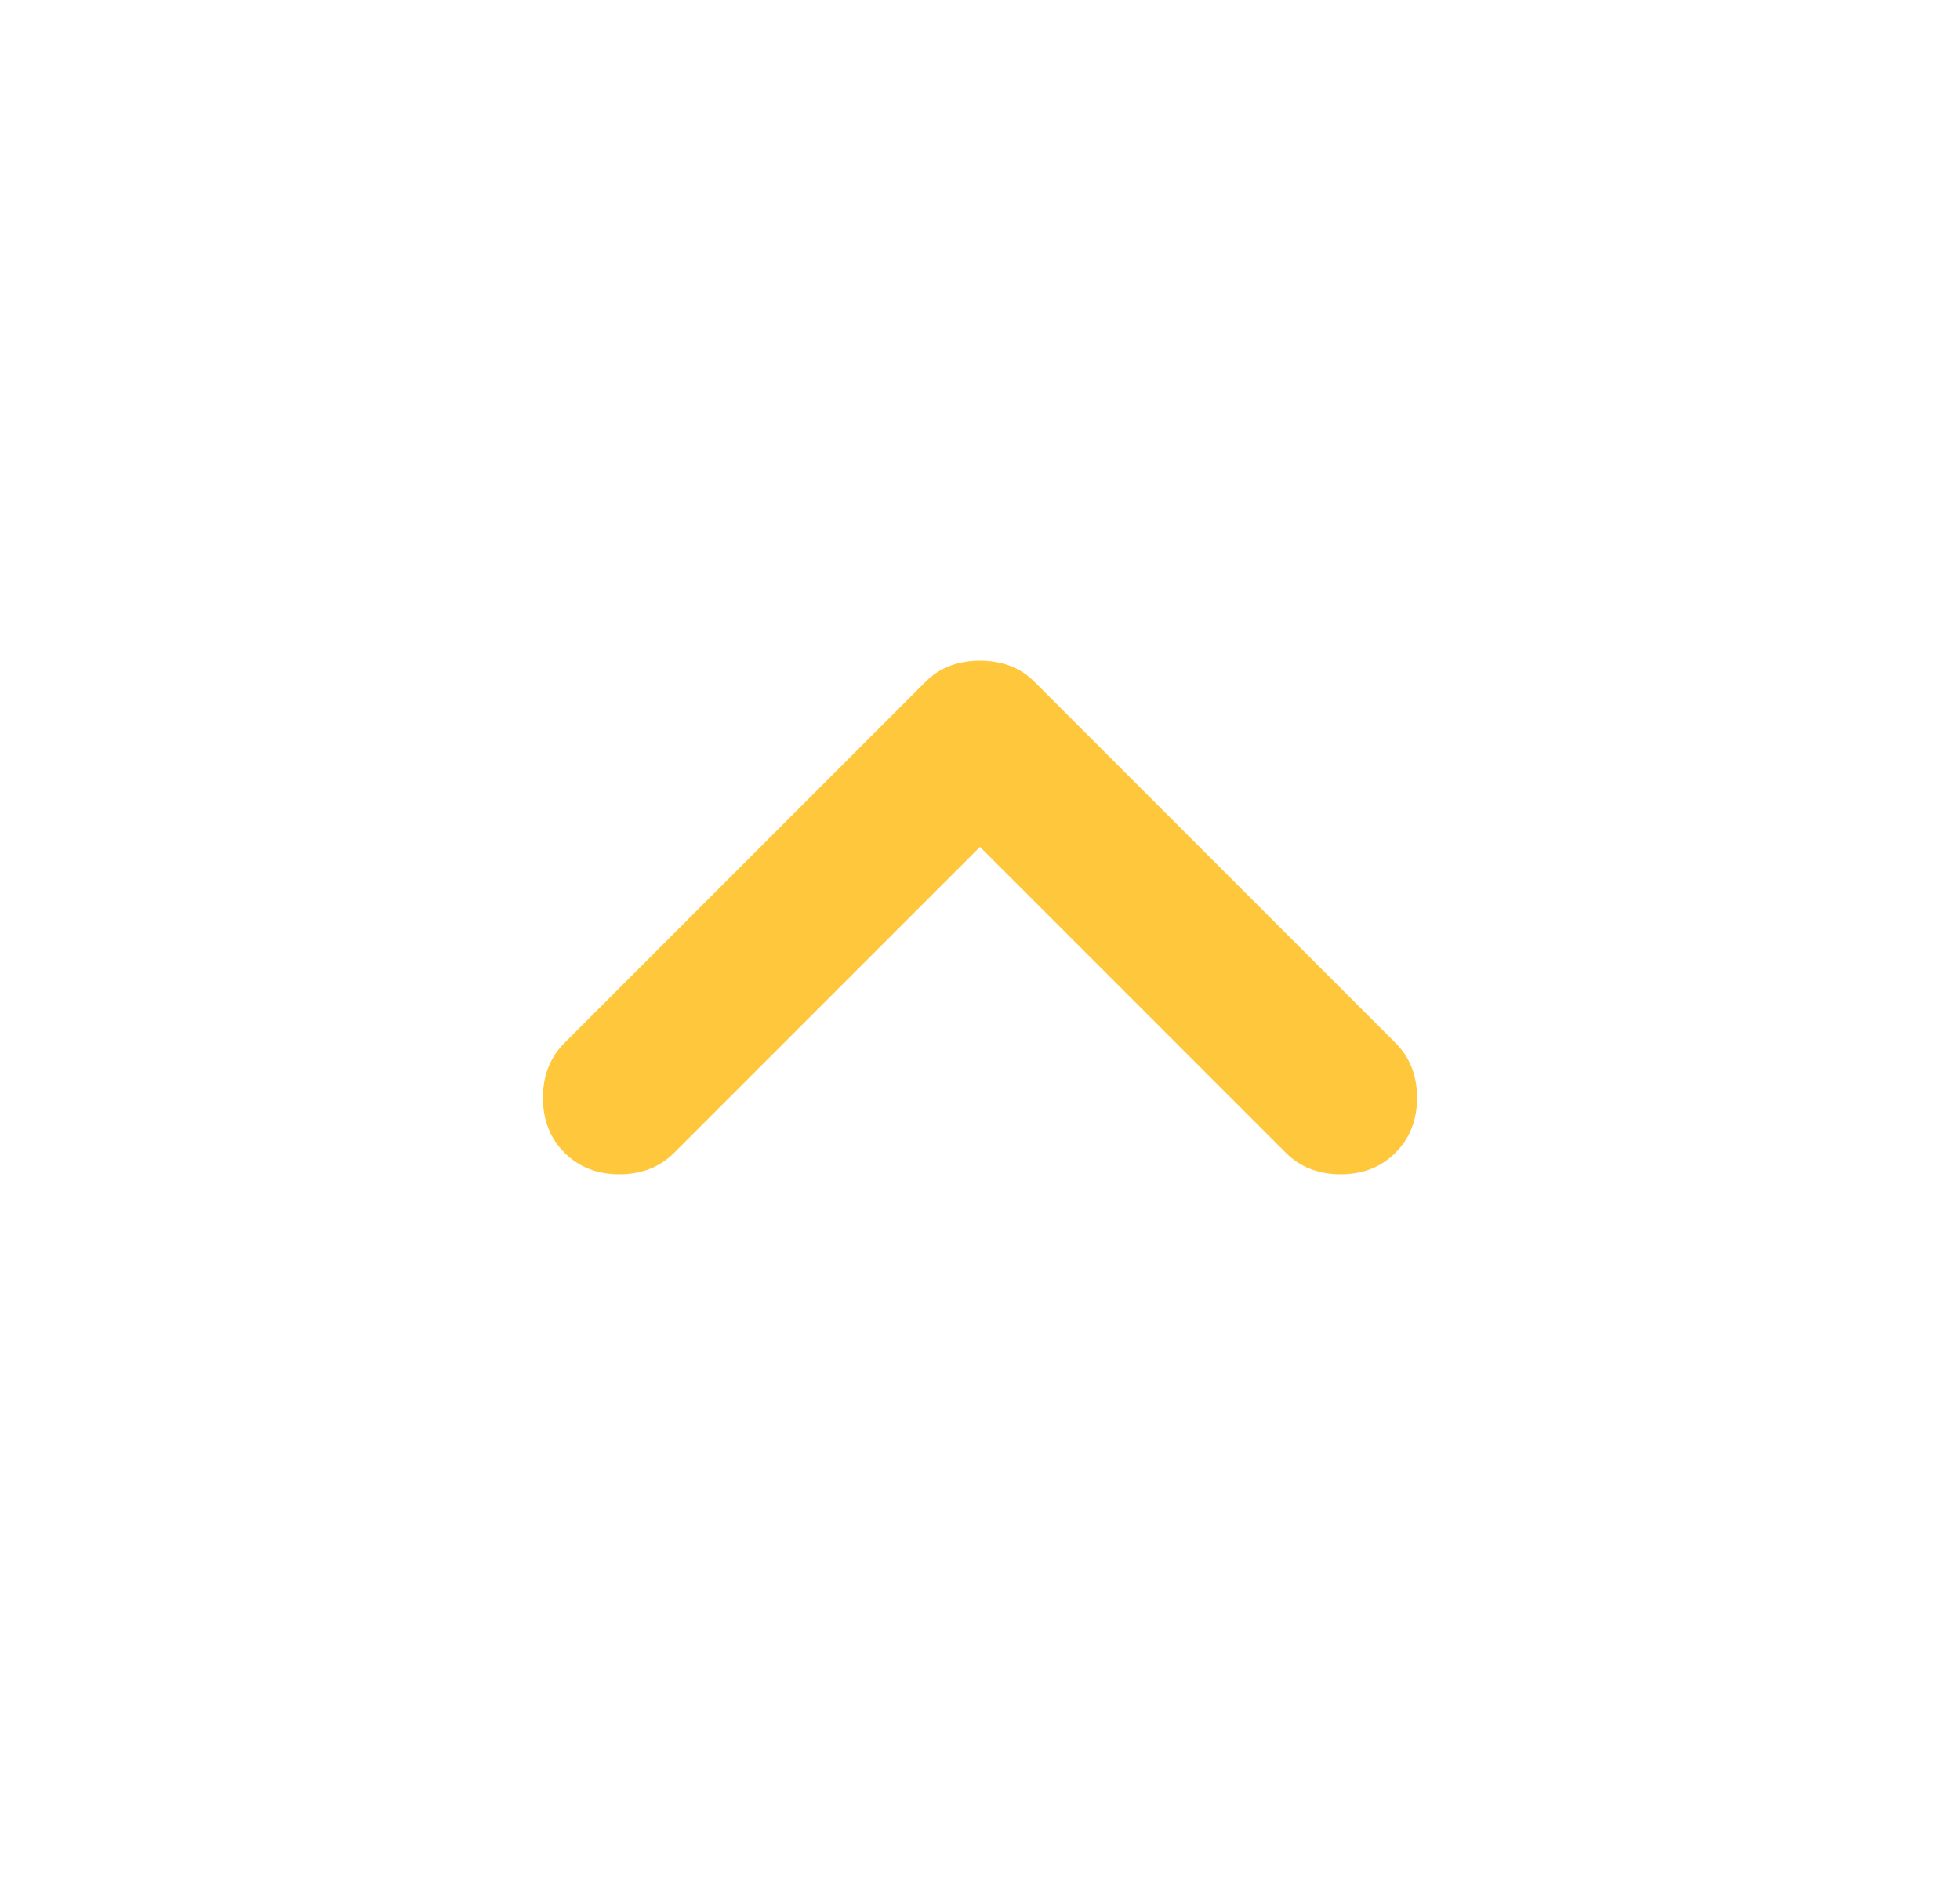 <svg width="25" height="24" viewBox="0 0 25 24" fill="none" xmlns="http://www.w3.org/2000/svg">
<path d="M12.5 10.8L8.6 14.7C8.417 14.883 8.184 14.975 7.9 14.975C7.617 14.975 7.384 14.883 7.2 14.7C7.017 14.517 6.925 14.283 6.925 14C6.925 13.717 7.017 13.483 7.2 13.3L11.8 8.7C11.9 8.6 12.008 8.529 12.125 8.488C12.242 8.446 12.367 8.425 12.5 8.425C12.633 8.425 12.758 8.446 12.875 8.488C12.992 8.529 13.1 8.6 13.2 8.7L17.8 13.3C17.983 13.483 18.075 13.717 18.075 14C18.075 14.283 17.983 14.517 17.8 14.7C17.617 14.883 17.384 14.975 17.1 14.975C16.817 14.975 16.584 14.883 16.4 14.7L12.5 10.8Z" fill="#FFC73B"/>
</svg>
